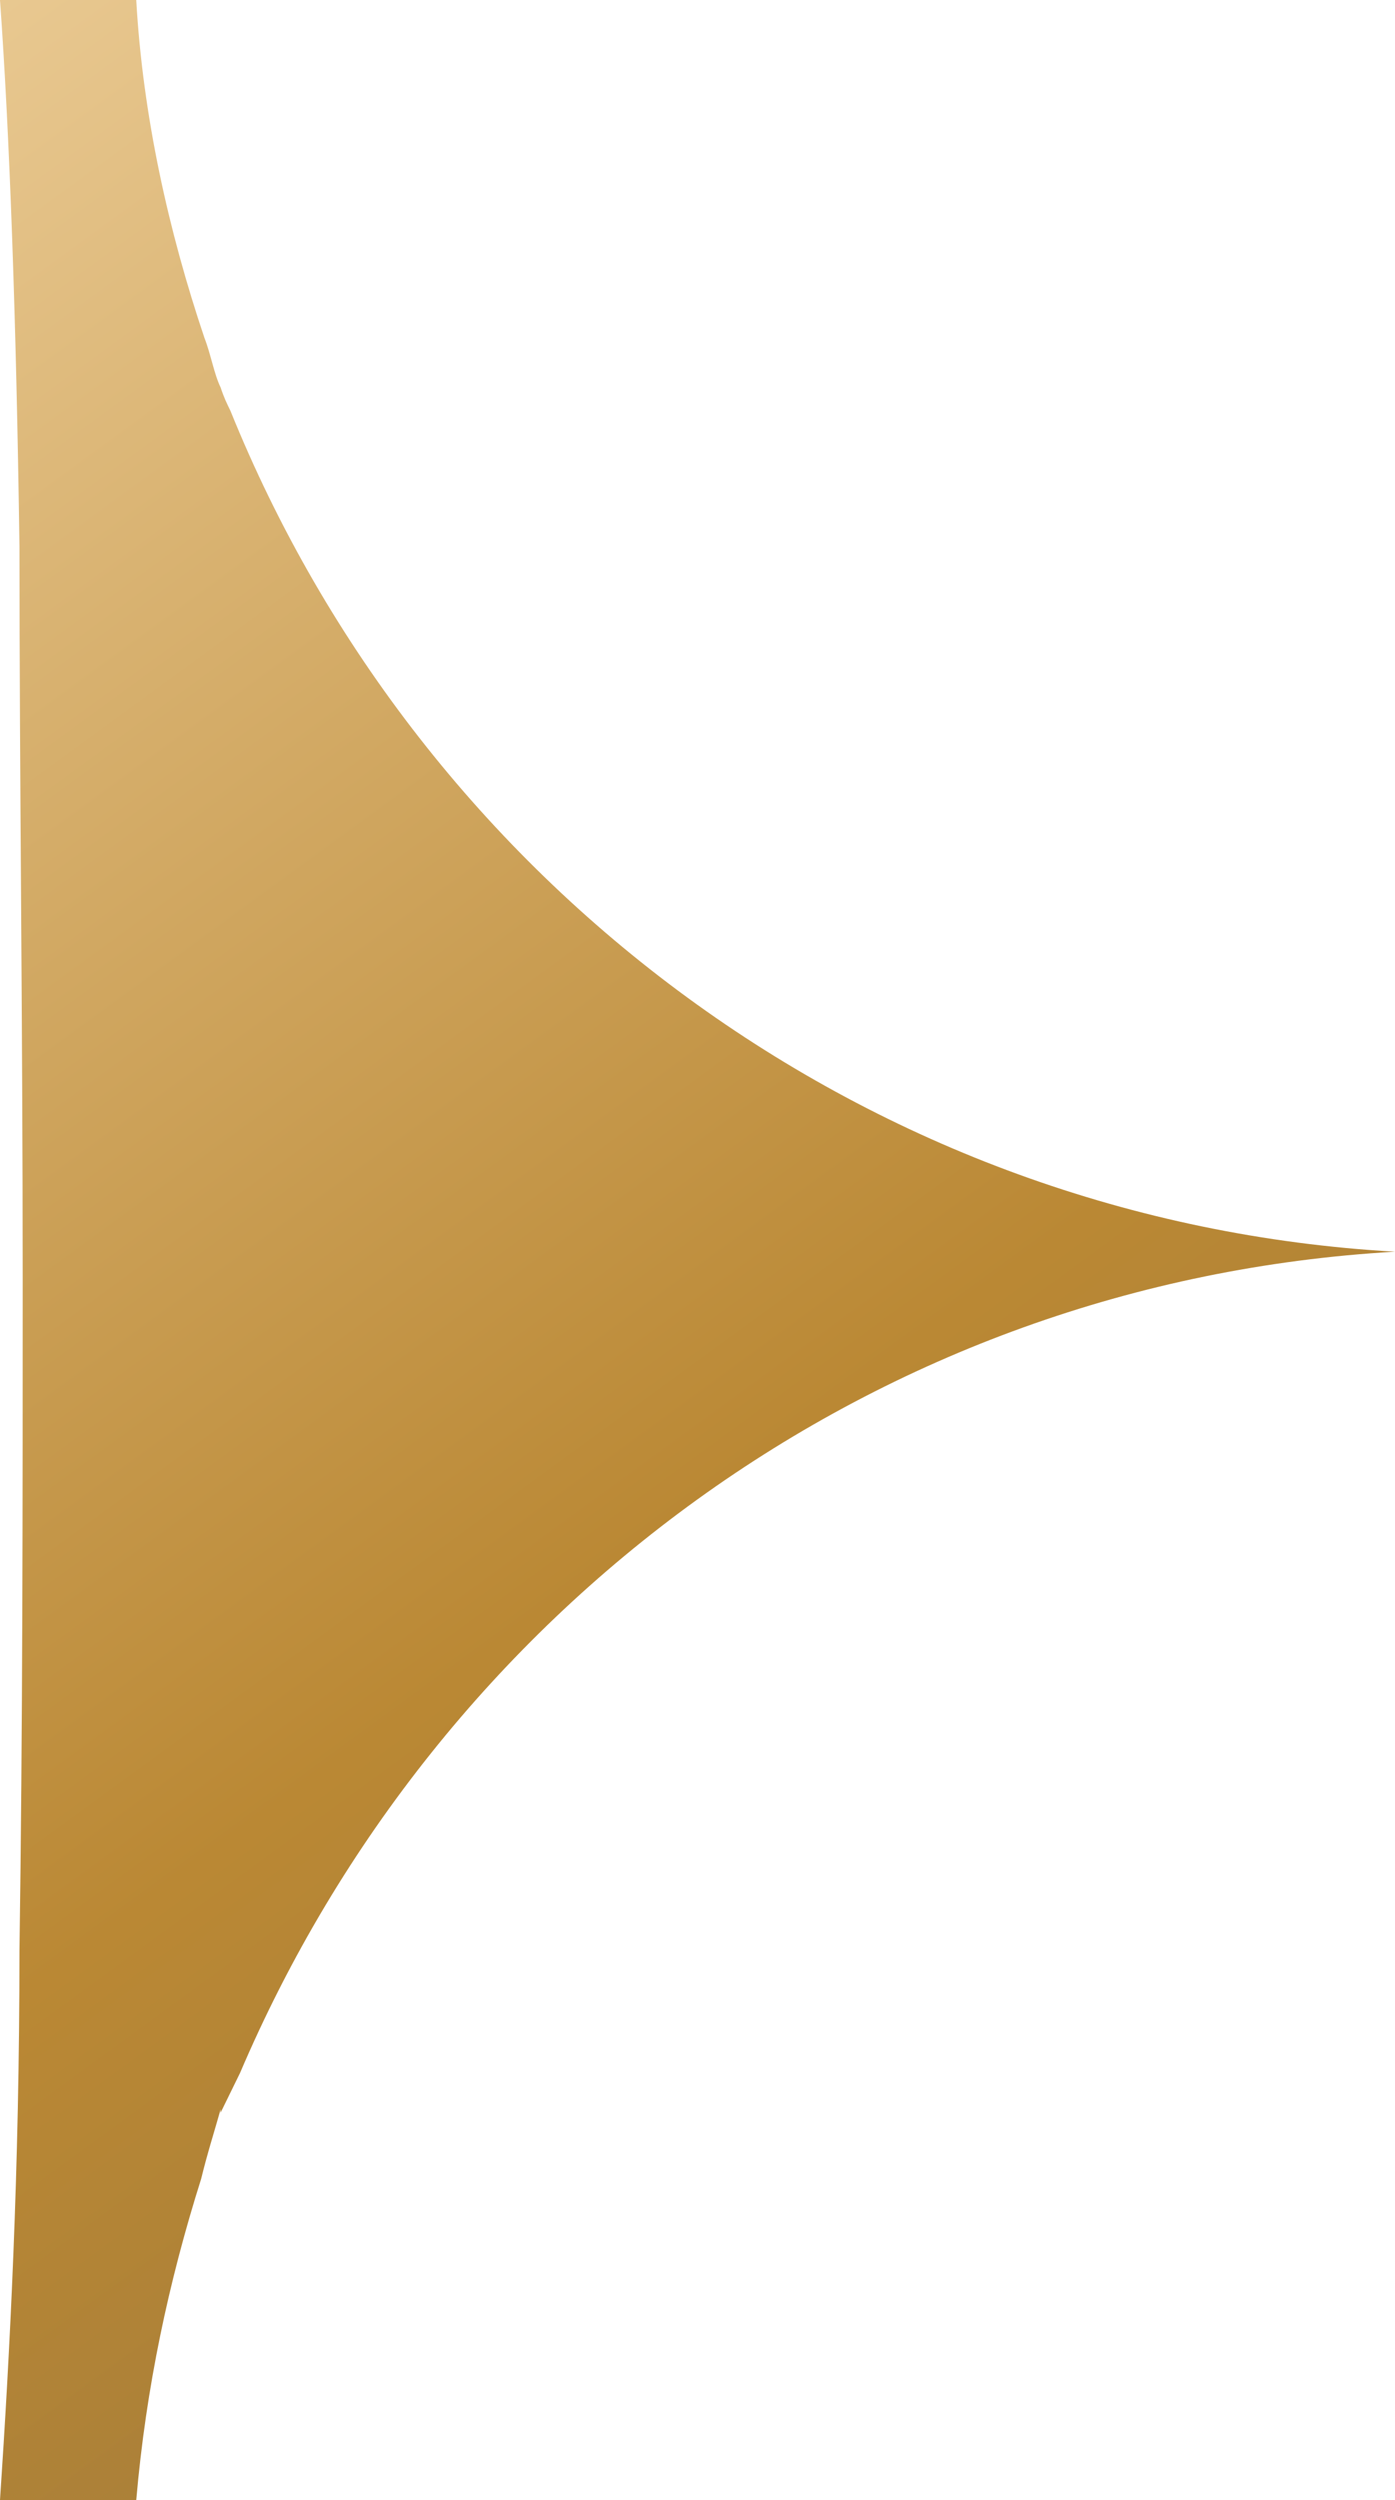 <?xml version="1.0" encoding="UTF-8"?> <svg xmlns="http://www.w3.org/2000/svg" width="48" height="86" viewBox="0 0 48 86" fill="none"> <path d="M7.591 72.673C7.591 72.673 8.037 71.762 8.26 71.306C15.07 55.359 30.14 44.082 48 43.057C29.916 42.032 14.512 30.413 7.926 14.124C7.814 13.897 7.702 13.669 7.591 13.327C7.367 12.871 7.256 12.188 7.033 11.618C5.805 7.974 4.912 3.987 4.688 -1.89321e-06L2.03155e-06 -2.09815e-06C0.335 4.67 0.558 10.935 0.67 18.795C0.67 26.654 0.781 35.084 0.781 43.968C0.781 51.714 0.781 59.46 0.67 67.091C0.67 74.723 0.335 80.988 -1.72763e-06 86L4.688 86C5.023 82.127 5.805 78.482 6.921 74.951C7.144 74.04 7.367 73.356 7.591 72.559" fill="url(#paint0_linear_101_168)"></path> <defs> <linearGradient id="paint0_linear_101_168" x1="-10.667" y1="-6.143" x2="60.146" y2="90.851" gradientUnits="userSpaceOnUse"> <stop stop-color="#F2D5A3"></stop> <stop offset="0.559" stop-color="#BA8834"></stop> <stop offset="1" stop-color="#8C7041"></stop> </linearGradient> </defs> </svg> 